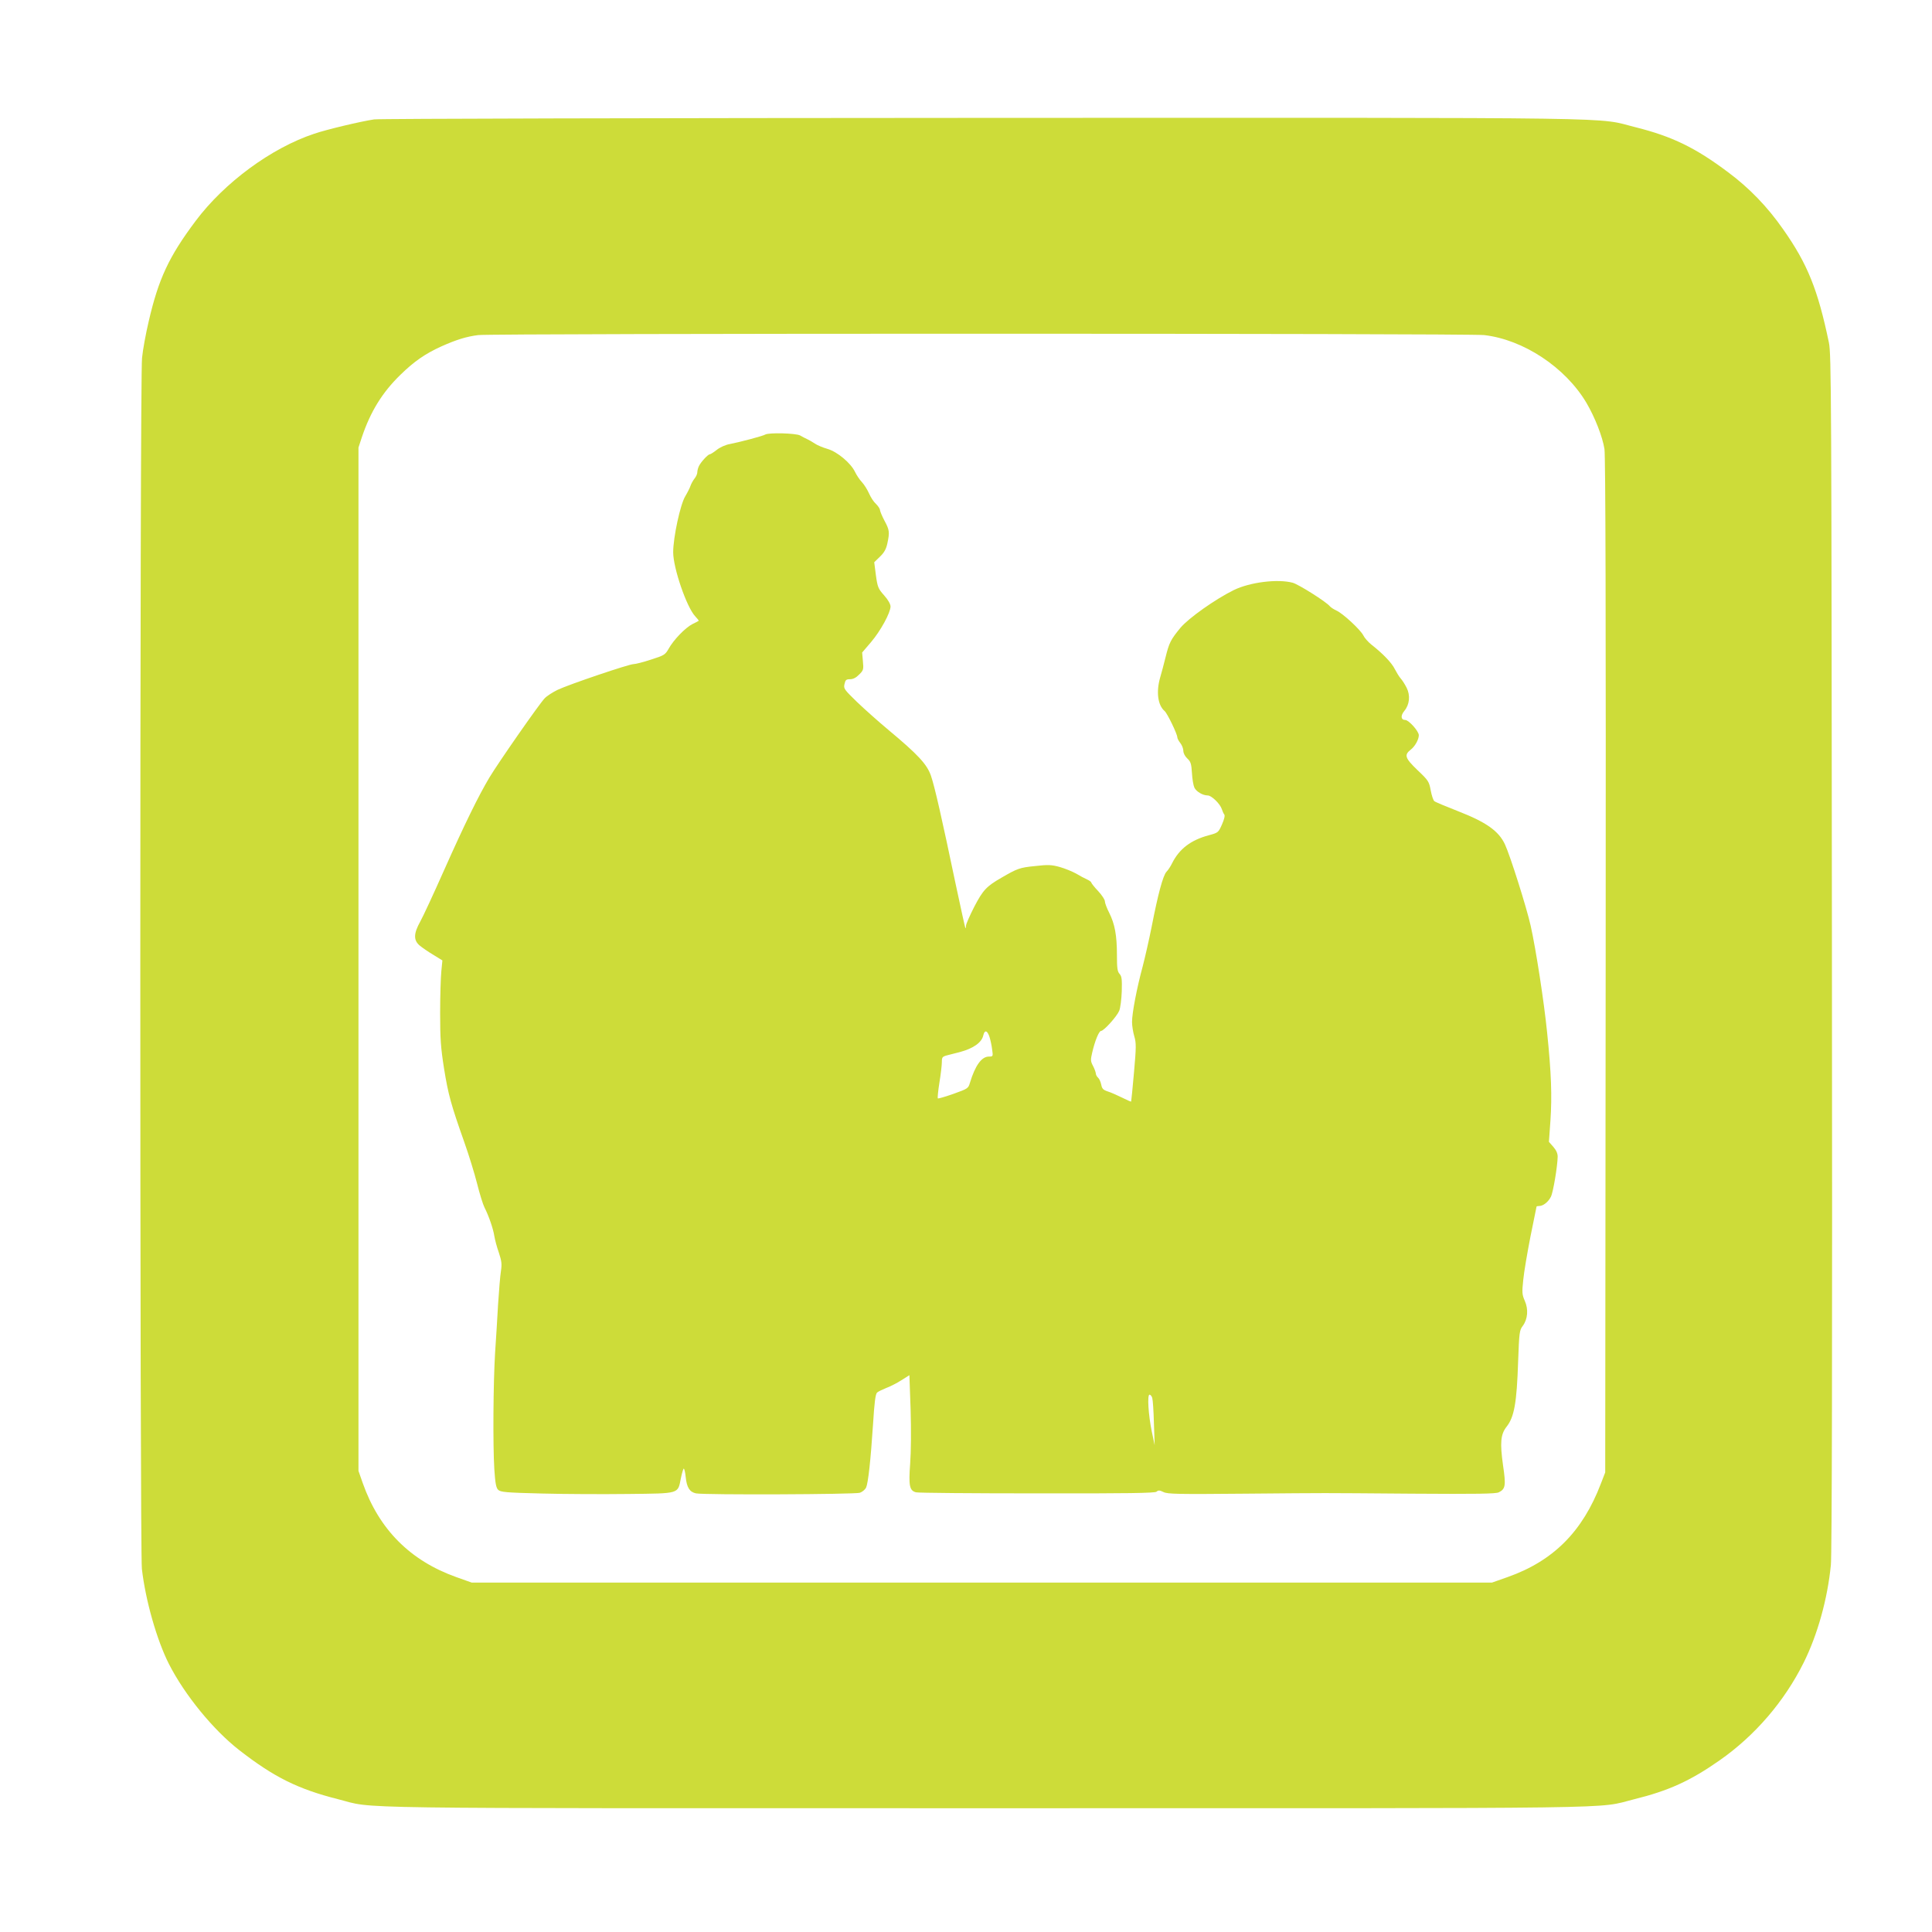 <?xml version="1.0" standalone="no"?>
<!DOCTYPE svg PUBLIC "-//W3C//DTD SVG 20010904//EN"
 "http://www.w3.org/TR/2001/REC-SVG-20010904/DTD/svg10.dtd">
<svg version="1.0" xmlns="http://www.w3.org/2000/svg"
 width="1280pt" height="1280pt" viewBox="0 0 1280 1280"
 preserveAspectRatio="xMidYMid meet">
<g transform="translate(0,1280) scale(0.1,-0.1)"
fill="#cddc39" stroke="none">
<path d="M2479 12009 c-87 -13 -312 -66 -397 -95 -284 -94 -596 -324 -786
-578 -177 -236 -246 -384 -311 -666 -19 -80 -39 -189 -44 -242 -15 -133 -15
-7896 -1 -8022 24 -209 99 -472 179 -630 105 -206 294 -437 466 -571 230 -179
389 -258 654 -325 258 -65 -91 -60 4296 -60 4372 0 4031 -5 4290 59 230 57
372 121 569 259 234 164 428 390 556 647 92 185 158 422 180 647 7 69 10 1412
7 4058 -3 3717 -4 3960 -20 4040 -73 350 -141 521 -304 752 -104 149 -224 273
-364 377 -217 163 -371 237 -609 297 -279 69 80 64 -4320 63 -2192 -1 -4010
-5 -4041 -10z m7354 -1429 c260 -30 537 -213 677 -448 57 -97 107 -225 120
-307 7 -49 10 -1075 8 -3425 l-3 -3355 -29 -75 c-121 -317 -315 -512 -619
-619 l-102 -36 -3380 0 -3380 0 -104 37 c-304 109 -510 316 -618 623 l-28 80
0 3390 0 3390 23 70 c57 169 135 295 254 411 91 89 164 140 272 189 101 45
166 65 244 75 103 12 6560 12 6665 0z"/>
<path d="M5070 9921 c-17 -10 -160 -48 -235 -63 -29 -5 -66 -22 -87 -39 -20
-16 -41 -29 -46 -29 -11 0 -57 -49 -71 -77 -6 -12 -11 -30 -11 -41 0 -11 -8
-30 -19 -43 -10 -13 -22 -35 -26 -47 -4 -13 -20 -45 -35 -70 -33 -54 -80 -273
-80 -371 0 -104 89 -363 145 -423 15 -16 26 -30 24 -31 -2 -2 -21 -12 -42 -22
-47 -24 -125 -105 -157 -163 -23 -40 -29 -44 -117 -72 -51 -17 -103 -30 -116
-30 -30 0 -426 -134 -502 -170 -33 -16 -72 -41 -87 -57 -37 -39 -306 -425
-366 -525 -72 -121 -163 -306 -302 -618 -67 -151 -137 -302 -156 -336 -44 -79
-45 -123 -4 -158 17 -14 57 -42 91 -62 l60 -37 -7 -71 c-4 -39 -8 -163 -8
-276 0 -173 4 -230 26 -370 28 -173 46 -238 134 -487 30 -84 68 -208 85 -275
17 -68 39 -139 49 -158 29 -57 58 -142 65 -189 4 -24 17 -74 30 -110 18 -55
21 -75 14 -121 -5 -30 -13 -129 -19 -220 -5 -91 -14 -237 -20 -325 -12 -195
-15 -607 -5 -769 6 -93 12 -123 25 -136 16 -16 51 -19 291 -25 151 -4 407 -5
570 -3 345 4 329 -1 350 104 7 35 16 64 19 64 4 0 10 -25 13 -56 7 -69 26 -99
68 -108 55 -11 1053 -7 1086 4 17 6 35 22 41 34 14 32 30 177 46 419 9 145 16
201 27 211 8 7 35 20 60 30 25 9 70 32 100 51 l54 34 8 -227 c4 -136 3 -280
-3 -360 -11 -147 -4 -178 39 -189 14 -4 375 -7 802 -7 606 -1 779 2 791 11 12
11 21 10 46 -2 26 -14 97 -15 539 -11 604 5 446 5 1108 0 431 -3 555 -1 575 9
44 22 48 44 28 179 -21 149 -16 205 23 255 51 64 68 157 77 433 7 194 9 207
31 236 33 45 38 110 13 166 -18 41 -19 55 -10 139 5 52 27 181 48 288 22 106
40 195 40 197 0 2 8 4 18 4 26 0 60 27 77 61 15 28 44 203 45 266 0 22 -10 43
-29 65 l-29 33 10 140 c11 163 6 314 -22 585 -20 200 -74 551 -109 707 -27
121 -136 465 -170 538 -41 89 -124 148 -312 221 -79 31 -149 60 -156 66 -7 5
-18 38 -24 71 -11 59 -15 66 -88 135 -83 80 -89 100 -45 135 29 22 54 68 54
96 0 27 -67 101 -90 101 -29 0 -32 29 -6 60 35 42 41 103 15 154 -11 22 -29
50 -39 61 -10 11 -27 39 -39 62 -20 41 -77 101 -156 163 -21 17 -45 44 -53 61
-19 37 -136 146 -178 164 -17 8 -36 20 -43 28 -24 30 -207 145 -246 156 -99
27 -283 4 -390 -48 -124 -61 -300 -186 -354 -250 -64 -78 -75 -98 -99 -196
-11 -44 -27 -105 -36 -135 -27 -95 -15 -183 30 -221 17 -14 84 -152 84 -174 0
-7 9 -24 20 -38 11 -14 20 -37 20 -52 0 -15 11 -36 26 -50 23 -21 27 -35 31
-97 2 -40 10 -84 16 -96 13 -27 56 -52 88 -52 26 0 83 -56 94 -91 4 -13 11
-29 16 -35 6 -7 0 -32 -15 -66 -24 -54 -25 -55 -88 -72 -119 -32 -195 -90
-243 -186 -9 -19 -26 -45 -37 -56 -23 -25 -56 -148 -98 -364 -17 -85 -44 -204
-60 -265 -38 -140 -70 -307 -70 -366 0 -25 7 -68 15 -95 13 -44 13 -70 -2
-239 -9 -104 -18 -191 -19 -193 -1 -2 -28 10 -60 26 -33 16 -75 35 -95 41 -30
10 -38 18 -43 45 -4 19 -13 39 -21 46 -8 7 -15 20 -15 29 -1 9 -9 31 -19 50
-16 30 -16 40 -5 87 18 78 45 144 59 144 18 0 104 95 120 133 8 19 15 77 17
129 2 80 0 99 -14 115 -15 16 -18 39 -18 124 0 132 -14 207 -51 281 -16 31
-29 66 -29 77 0 11 -20 41 -45 68 -25 26 -45 52 -45 56 0 4 -12 13 -27 20 -16
7 -48 24 -73 39 -25 14 -74 34 -109 44 -55 15 -77 16 -165 6 -100 -10 -116
-16 -221 -77 -99 -57 -122 -81 -180 -192 -30 -59 -55 -115 -55 -126 0 -11 -2
-18 -4 -16 -2 2 -31 135 -65 294 -90 430 -138 642 -163 715 -26 76 -85 140
-283 305 -66 55 -160 139 -209 186 -83 81 -88 87 -81 117 6 27 11 32 37 32 20
0 40 10 60 31 29 28 30 34 25 88 l-5 58 59 69 c63 74 129 195 129 236 0 15
-16 44 -42 73 -40 45 -44 55 -55 134 l-11 86 38 37 c28 27 41 50 49 88 16 74
14 89 -19 150 -16 30 -29 62 -30 71 0 8 -12 26 -26 40 -15 13 -35 44 -46 69
-11 25 -32 59 -47 75 -16 17 -36 47 -46 68 -28 59 -117 134 -183 153 -31 9
-69 25 -83 35 -15 10 -37 23 -50 29 -13 6 -35 17 -48 25 -27 15 -207 20 -231
6z m1486 -3992 c6 -19 14 -55 17 -81 7 -47 6 -48 -21 -48 -49 0 -91 -59 -126
-174 -11 -37 -14 -39 -109 -73 -54 -19 -101 -33 -104 -30 -2 3 2 50 11 105 9
55 16 116 16 135 0 33 3 37 38 46 20 5 57 15 82 21 89 24 145 63 155 112 9 37
27 31 41 -13z m1078 -2391 c4 -13 9 -88 11 -168 l5 -145 -19 90 c-23 112 -31
245 -15 245 6 0 15 -10 18 -22z"/>
</g>
</svg>
